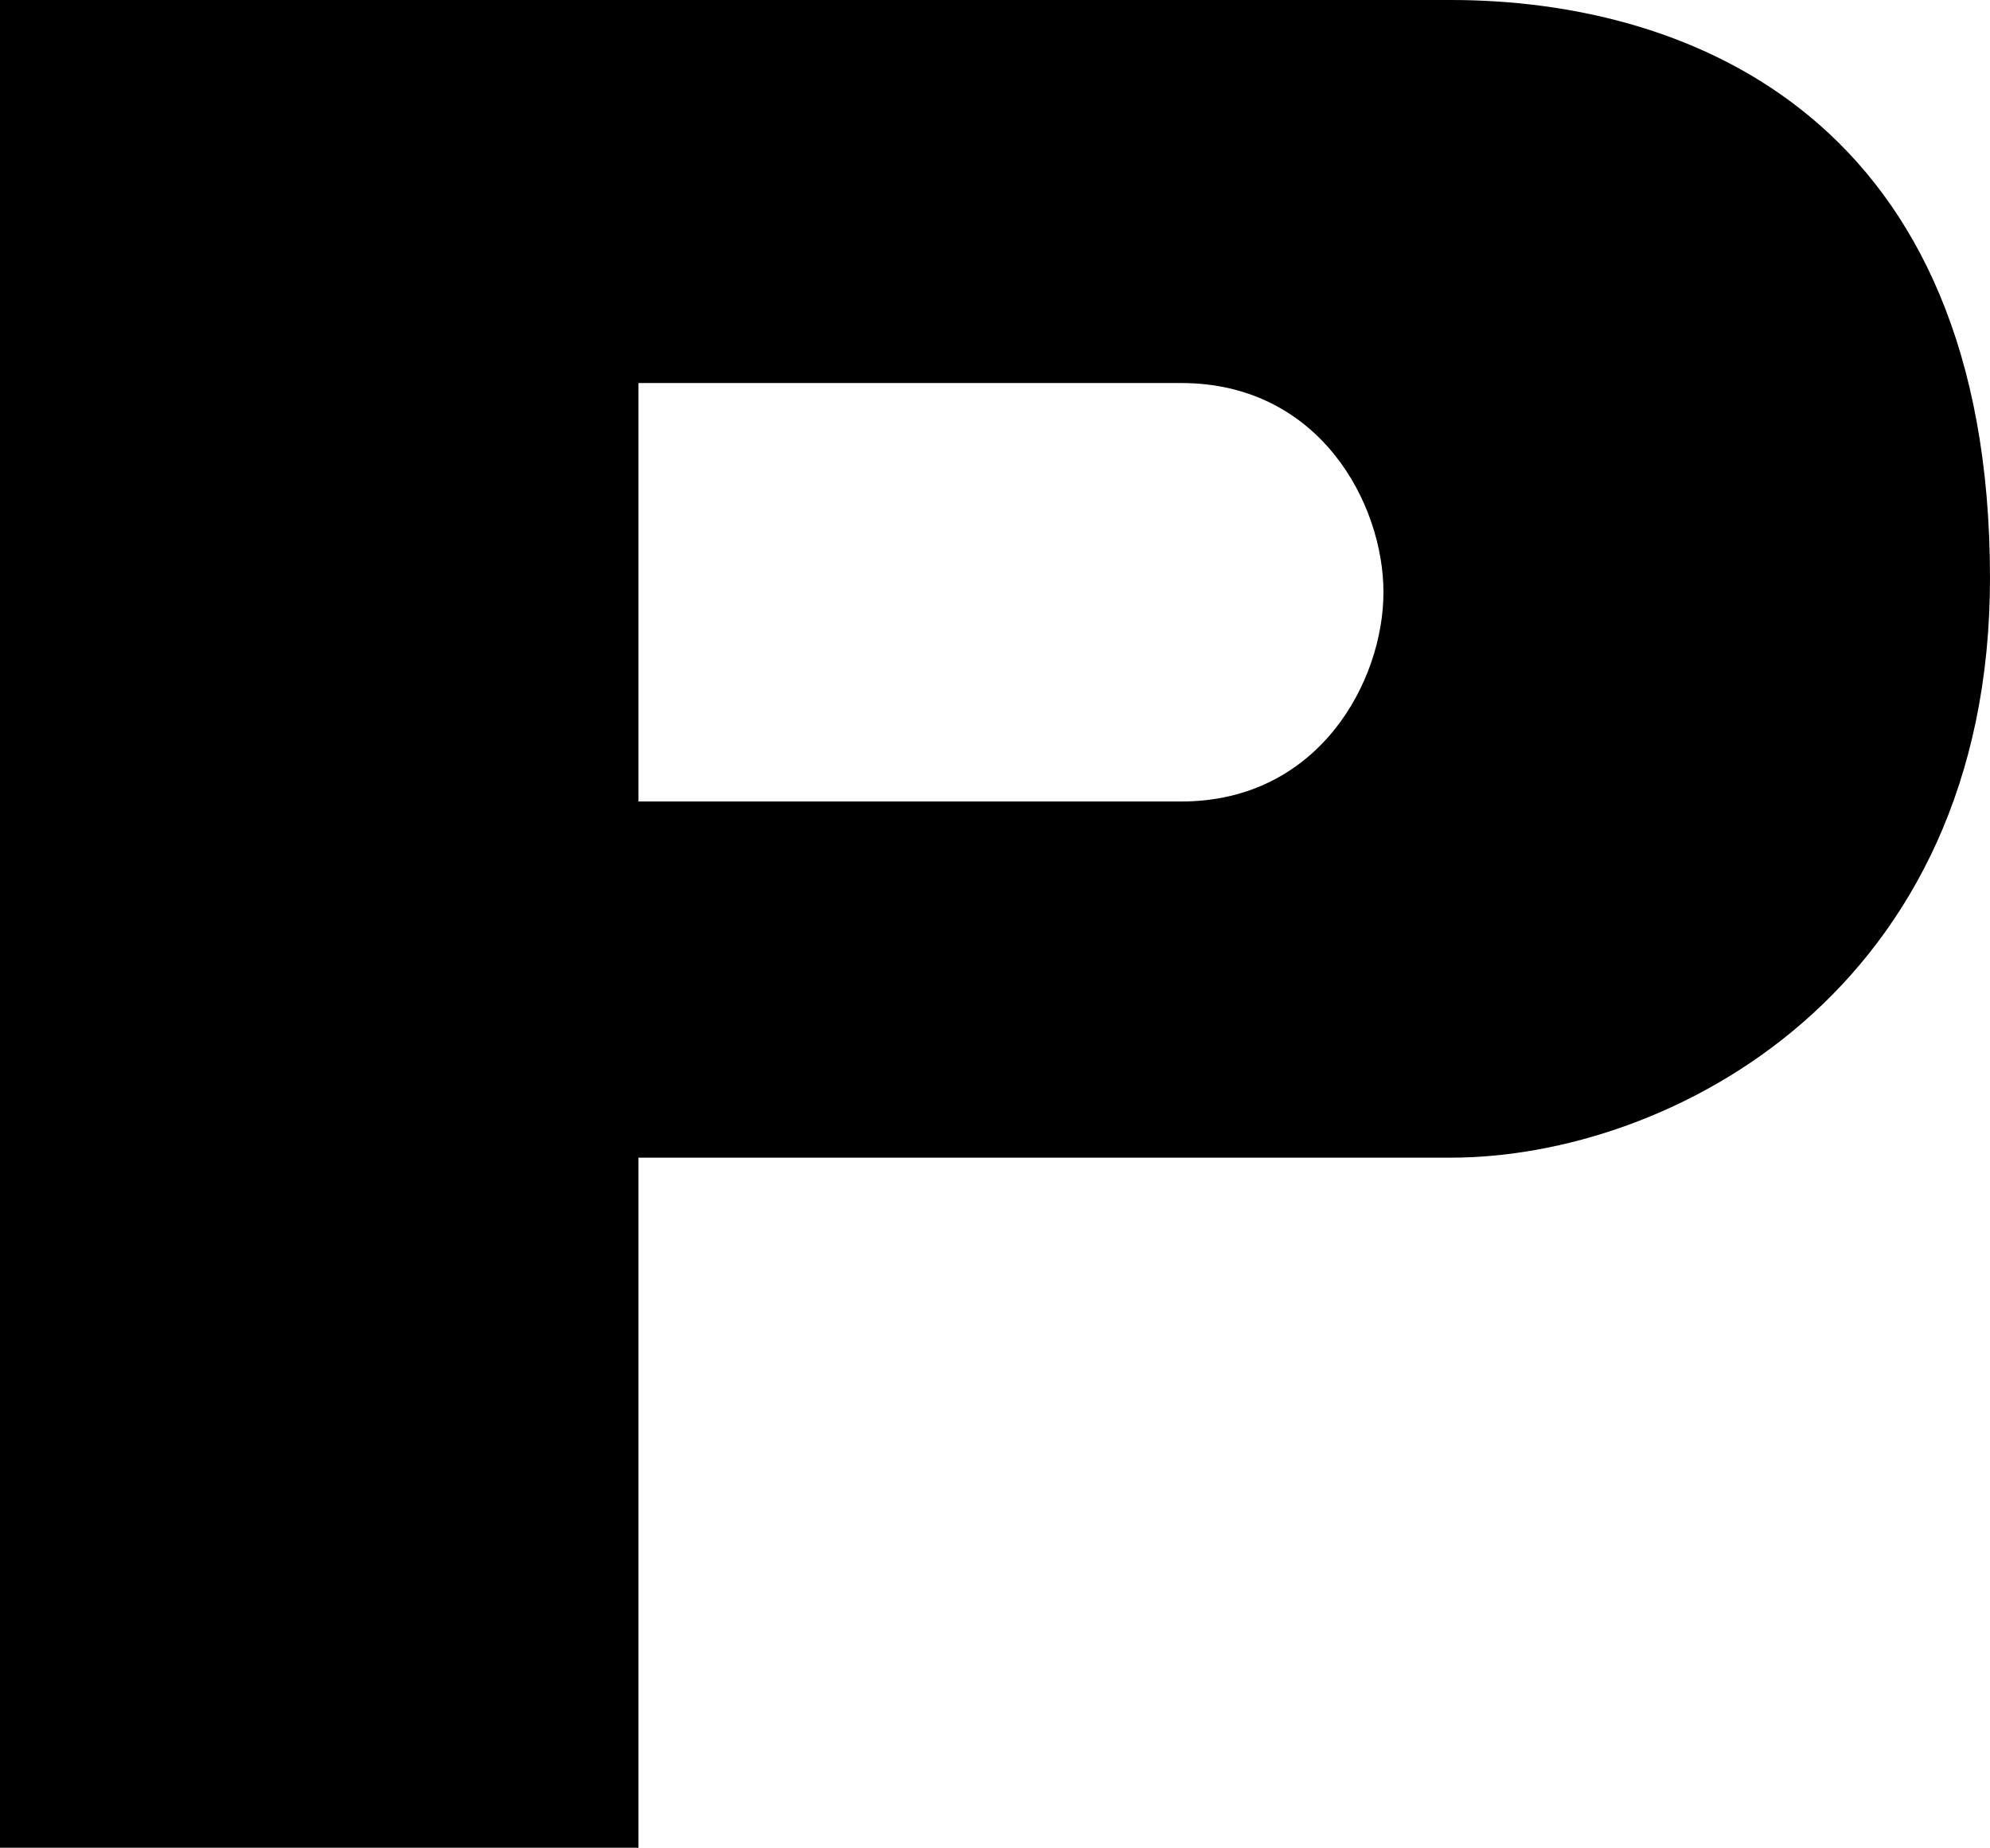 <?xml version="1.0" encoding="UTF-8" standalone="no"?>
<!-- Created with Inkscape (http://www.inkscape.org/) -->

<svg
   xmlns:dc="http://purl.org/dc/elements/1.1/"
   xmlns:cc="http://creativecommons.org/ns#"
   xmlns:rdf="http://www.w3.org/1999/02/22-rdf-syntax-ns#"
   xmlns:svg="http://www.w3.org/2000/svg"
   xmlns="http://www.w3.org/2000/svg"
   version="1.1"
   width="58.439"
   height="54.271"
   id="svg3014">
  <defs
     id="defs3016" />
  <path
     d="m 34.688,23.541 c -4.686,0 -15.938,0 -15.938,0 l 0,-12.291 c 0,0 11.875,0 15.938,0 4.062,0 5.939,3.54 5.939,6.145 0,2.605 -1.889,6.146 -5.939,6.146 z M 42.605,0 C 38.439,0 0,0 0,0 l 0,54.271 18.75,0 0,-20.269 c 0,0 16.043,0 23.855,0 6.459,0 15.834,-4.915 15.834,-17.024 C 58.439,3.54 49.689,0 42.605,0"
     id="path16"
     style="fill:#000000;fill-opacity:1;fill-rule:nonzero;stroke:none" />
</svg>
